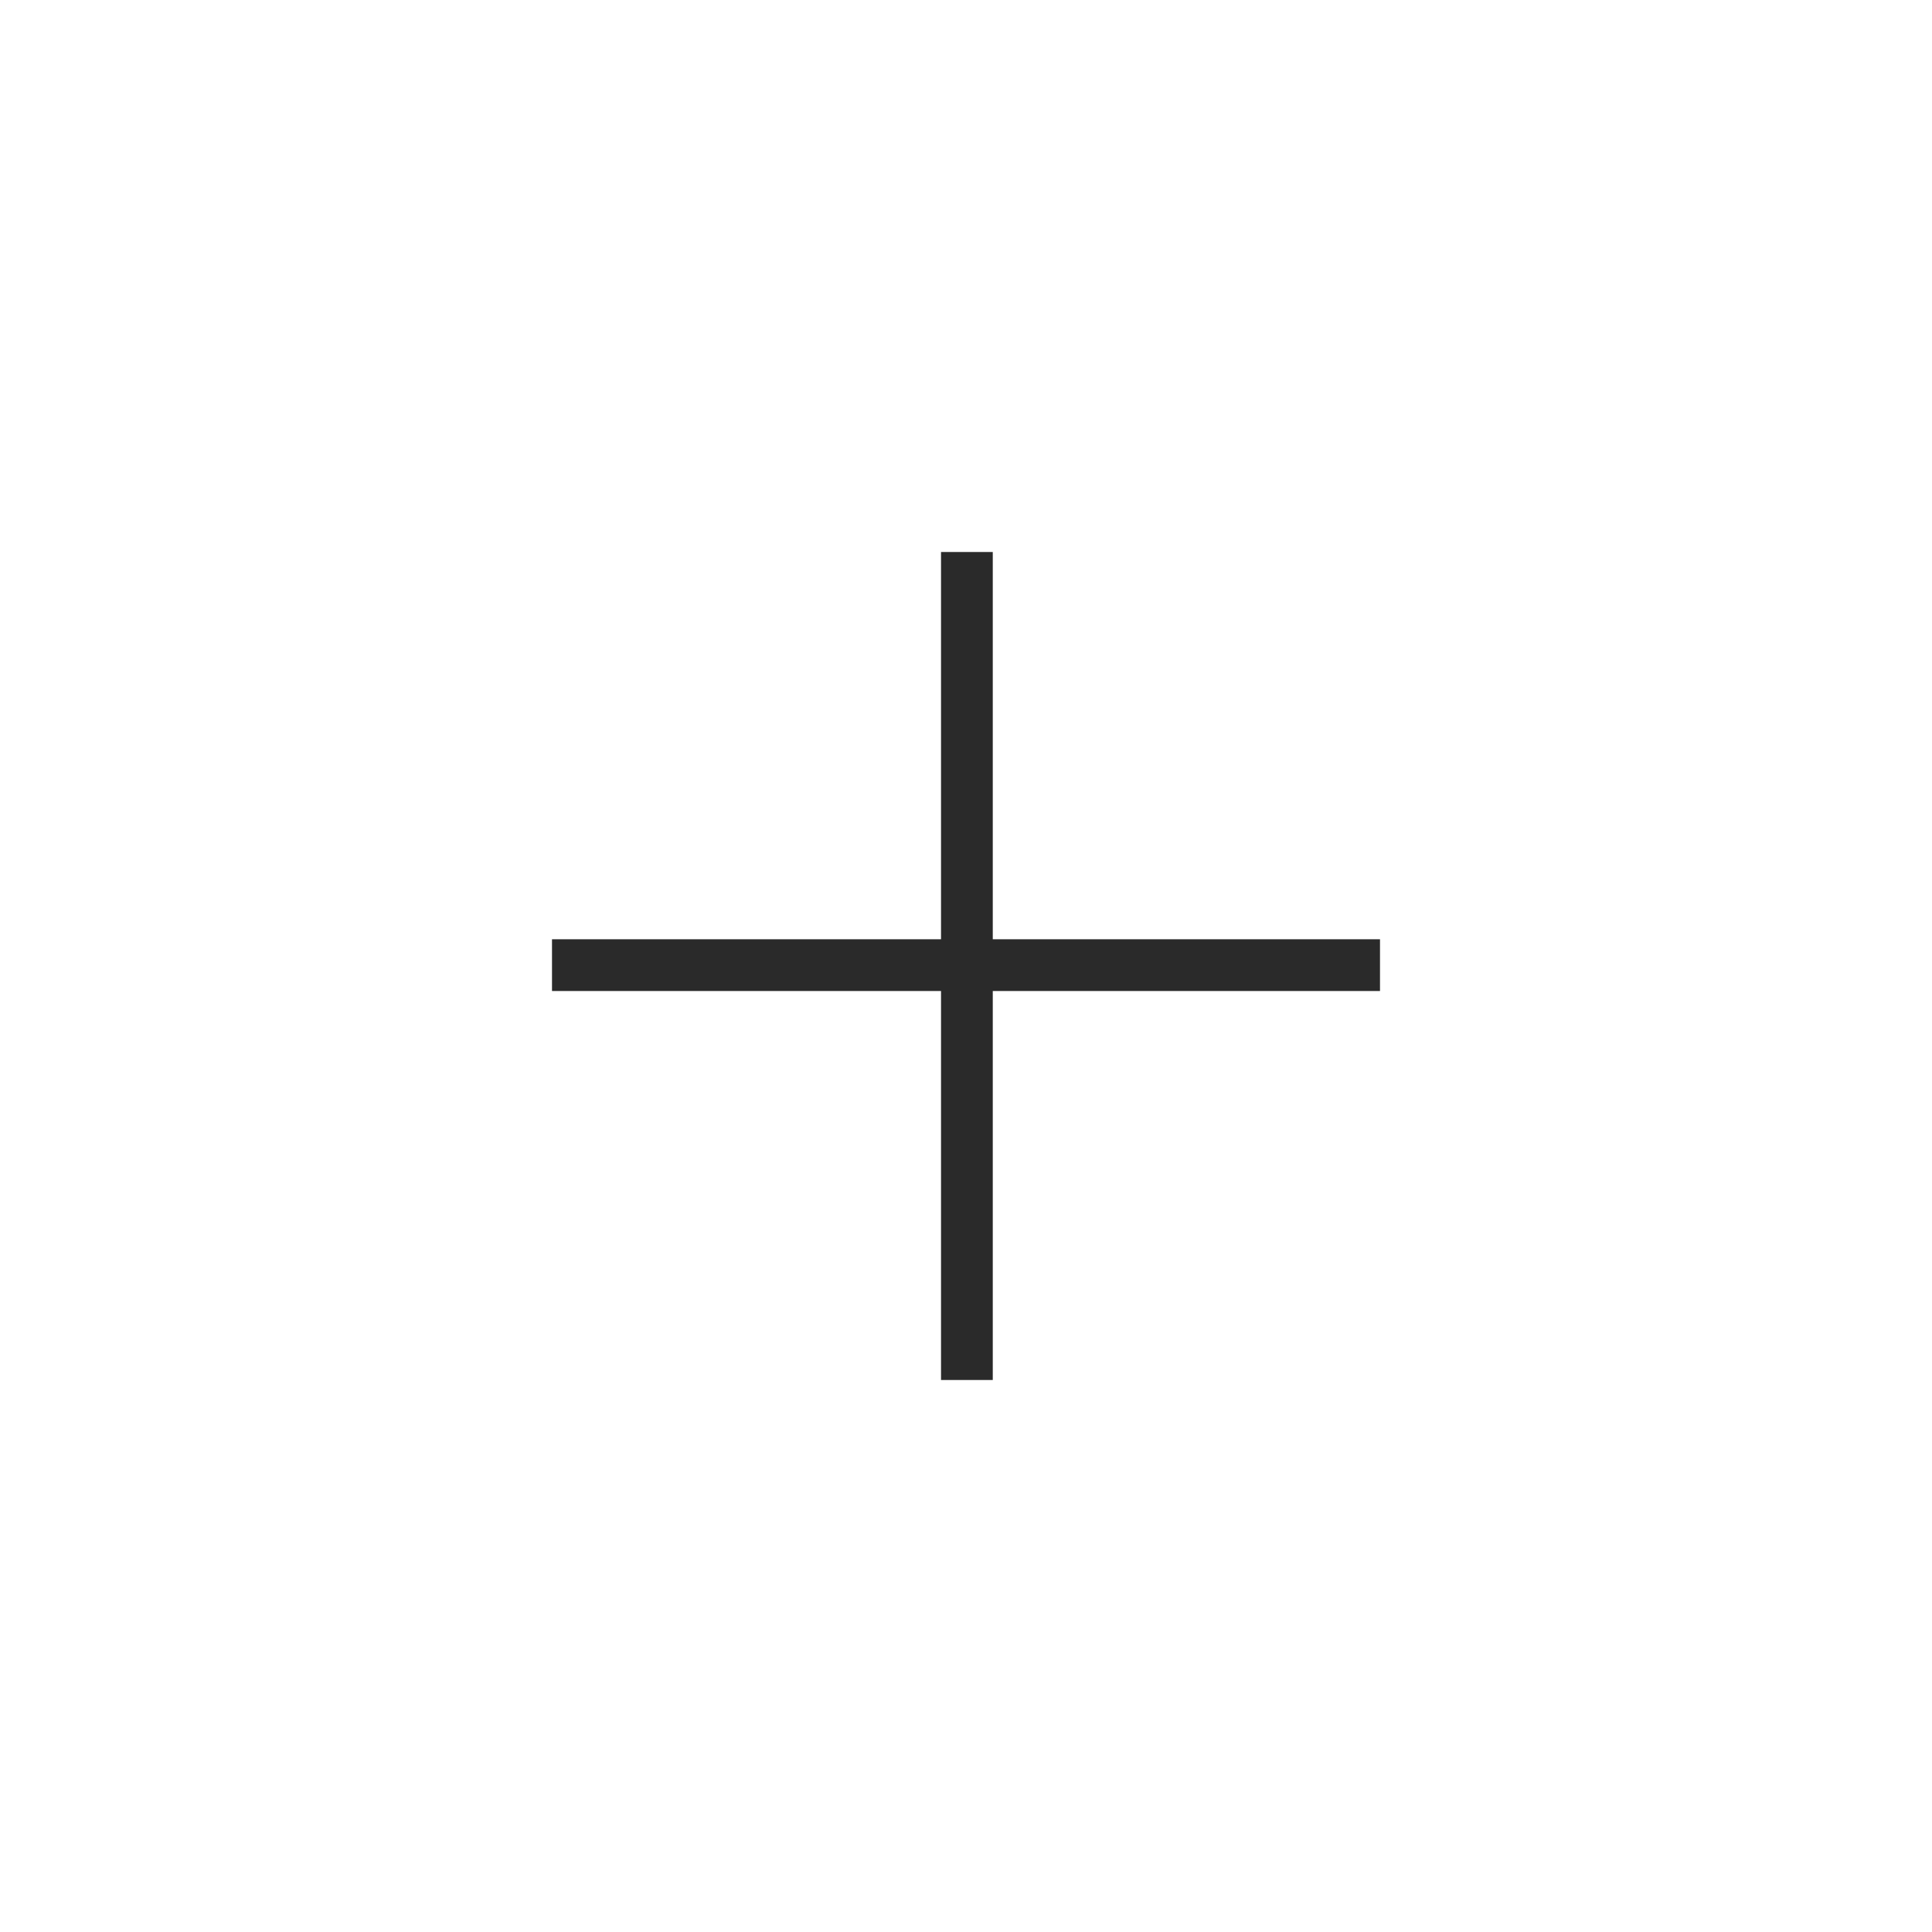 <svg xmlns="http://www.w3.org/2000/svg" viewBox="0 0 56 56" fill="none">
  <circle cx="28" cy="28" r="28" fill="none"/>
  <path d="M16 27.975H40M28.026 16L28.026 40" stroke="#2A2A2A" stroke-width="1.5"/>
</svg>